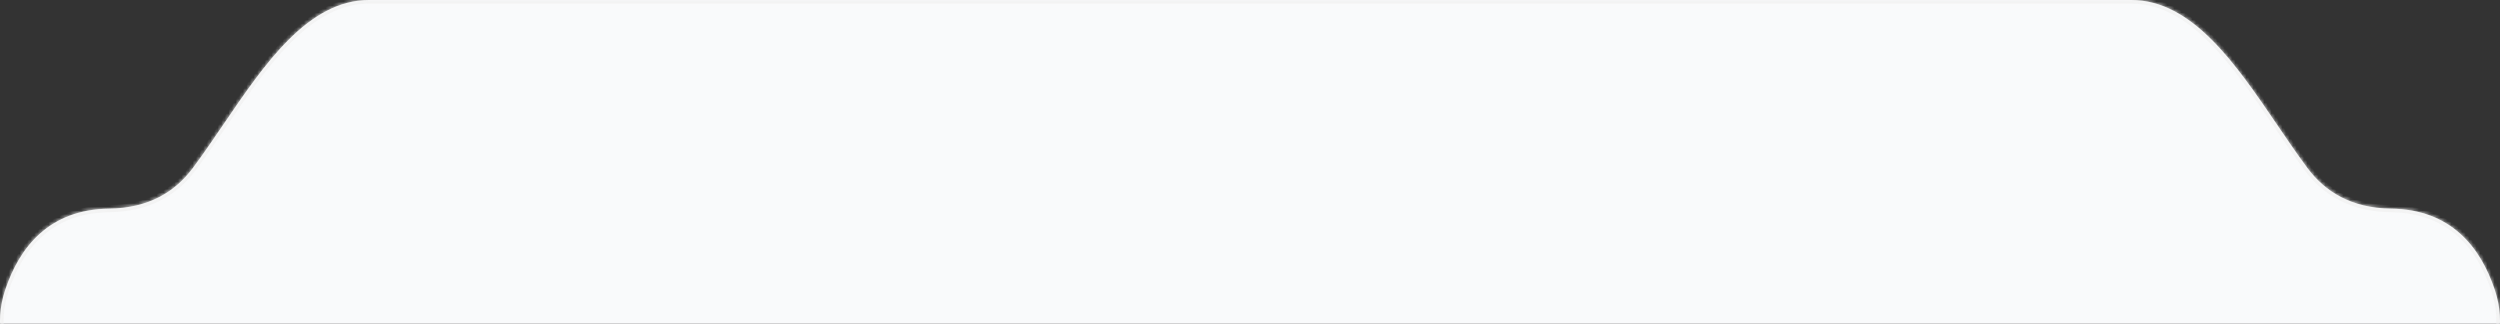 <?xml version="1.0" encoding="UTF-8"?> <svg xmlns="http://www.w3.org/2000/svg" width="695" height="90" viewBox="0 0 695 90" fill="none"><rect x="0" y="0" width="695" height="90" fill="#333333" stroke="none"/> <g clip-path="url(#clip0_1935_76)"> <g clip-path="url(#clip1_1935_76)"> <mask id="path-1-inside-1_1935_76" fill="white"> <path fill-rule="evenodd" clip-rule="evenodd" d="M62.044 34.687C73.55 17.78 85.649 0 102.629 0H149.695H546.093H592.467C609.458 0 621.559 17.798 633.063 34.719C635.9 38.892 638.701 43.011 641.53 46.798C646.393 53.306 653.714 57.865 664.664 58C681.297 58.205 689.555 68.616 693.548 80.562C699.961 99.753 684.043 116 667.113 116H563.484H132.328H27.881C10.953 116 -4.963 99.756 1.454 80.571C5.45 68.621 13.72 58.205 30.38 58C41.344 57.865 48.674 53.307 53.544 46.8C56.384 43.005 59.196 38.873 62.044 34.687Z"></path> </mask> <path fill-rule="evenodd" clip-rule="evenodd" d="M62.044 34.687C73.55 17.78 85.649 0 102.629 0H149.695H546.093H592.467C609.458 0 621.559 17.798 633.063 34.719C635.9 38.892 638.701 43.011 641.53 46.798C646.393 53.306 653.714 57.865 664.664 58C681.297 58.205 689.555 68.616 693.548 80.562C699.961 99.753 684.043 116 667.113 116H563.484H132.328H27.881C10.953 116 -4.963 99.756 1.454 80.571C5.45 68.621 13.72 58.205 30.38 58C41.344 57.865 48.674 53.307 53.544 46.8C56.384 43.005 59.196 38.873 62.044 34.687Z" fill="#F9FAFB"></path> <path d="M62.044 34.687L62.871 35.25L62.871 35.25L62.044 34.687ZM633.063 34.719L633.89 34.157L633.89 34.157L633.063 34.719ZM641.53 46.798L642.332 46.199L642.332 46.199L641.53 46.798ZM664.664 58L664.677 57L664.677 57L664.664 58ZM693.548 80.562L694.497 80.246L694.497 80.246L693.548 80.562ZM1.454 80.571L2.402 80.888L2.402 80.888L1.454 80.571ZM30.38 58L30.392 59L30.392 59L30.38 58ZM53.544 46.8L54.344 47.4L54.344 47.4L53.544 46.8ZM102.629 -1C93.76 -1 86.25 3.65 79.578 10.295C72.912 16.933 66.957 25.691 61.218 34.124L62.871 35.25C68.637 26.776 74.484 18.19 80.989 11.712C87.488 5.24 94.518 1 102.629 1V-1ZM149.695 -1H102.629V1H149.695V-1ZM149.695 1H546.093V-1H149.695V1ZM546.093 1H592.467V-1H546.093V1ZM592.467 1C600.583 1 607.616 5.244 614.117 11.723C620.623 18.207 626.471 26.801 632.236 35.281L633.89 34.157C628.152 25.716 622.196 16.951 615.529 10.306C608.855 3.655 601.342 -1 592.467 -1V1ZM632.236 35.281C635.071 39.45 637.885 43.589 640.729 47.396L642.332 46.199C639.518 42.434 636.73 38.333 633.89 34.157L632.236 35.281ZM640.729 47.396C645.772 54.146 653.381 58.861 664.652 59L664.677 57C654.048 56.869 647.014 52.467 642.332 46.199L640.729 47.396ZM664.652 59C672.743 59.099 678.73 61.673 683.183 65.626C687.653 69.595 690.639 75.011 692.6 80.879L694.497 80.246C692.465 74.168 689.325 68.405 684.51 64.13C679.677 59.839 673.219 57.105 664.677 57L664.652 59ZM692.6 80.879C698.753 99.291 683.506 115 667.113 115V117C684.581 117 701.17 100.216 694.497 80.246L692.6 80.879ZM667.113 115H563.484V117H667.113V115ZM563.484 115H132.328V117H563.484V115ZM27.881 117H132.328V115H27.881V117ZM0.505 80.254C-6.173 100.219 10.416 117 27.881 117V115C11.491 115 -3.754 99.294 2.402 80.888L0.505 80.254ZM30.367 57C21.812 57.105 15.345 59.84 10.505 64.133C5.683 68.409 2.539 74.174 0.505 80.254L2.402 80.888C4.365 75.018 7.354 69.6 11.832 65.629C16.291 61.675 22.288 59.099 30.392 59L30.367 57ZM52.743 46.201C48.053 52.468 41.011 56.869 30.367 57L30.392 59C41.677 58.861 49.294 54.148 54.344 47.4L52.743 46.201ZM61.218 34.124C58.367 38.314 55.568 42.427 52.743 46.201L54.344 47.4C57.201 43.583 60.026 39.431 62.871 35.25L61.218 34.124Z" fill="#F3F3F3" mask="url(#path-1-inside-1_1935_76)"></path> </g> </g> <defs> <clipPath id="clip0_1935_76"> <rect width="695" height="90" fill="white"></rect> </clipPath> <clipPath id="clip1_1935_76"> <rect width="695" height="116" fill="white"></rect> </clipPath> </defs> </svg> 